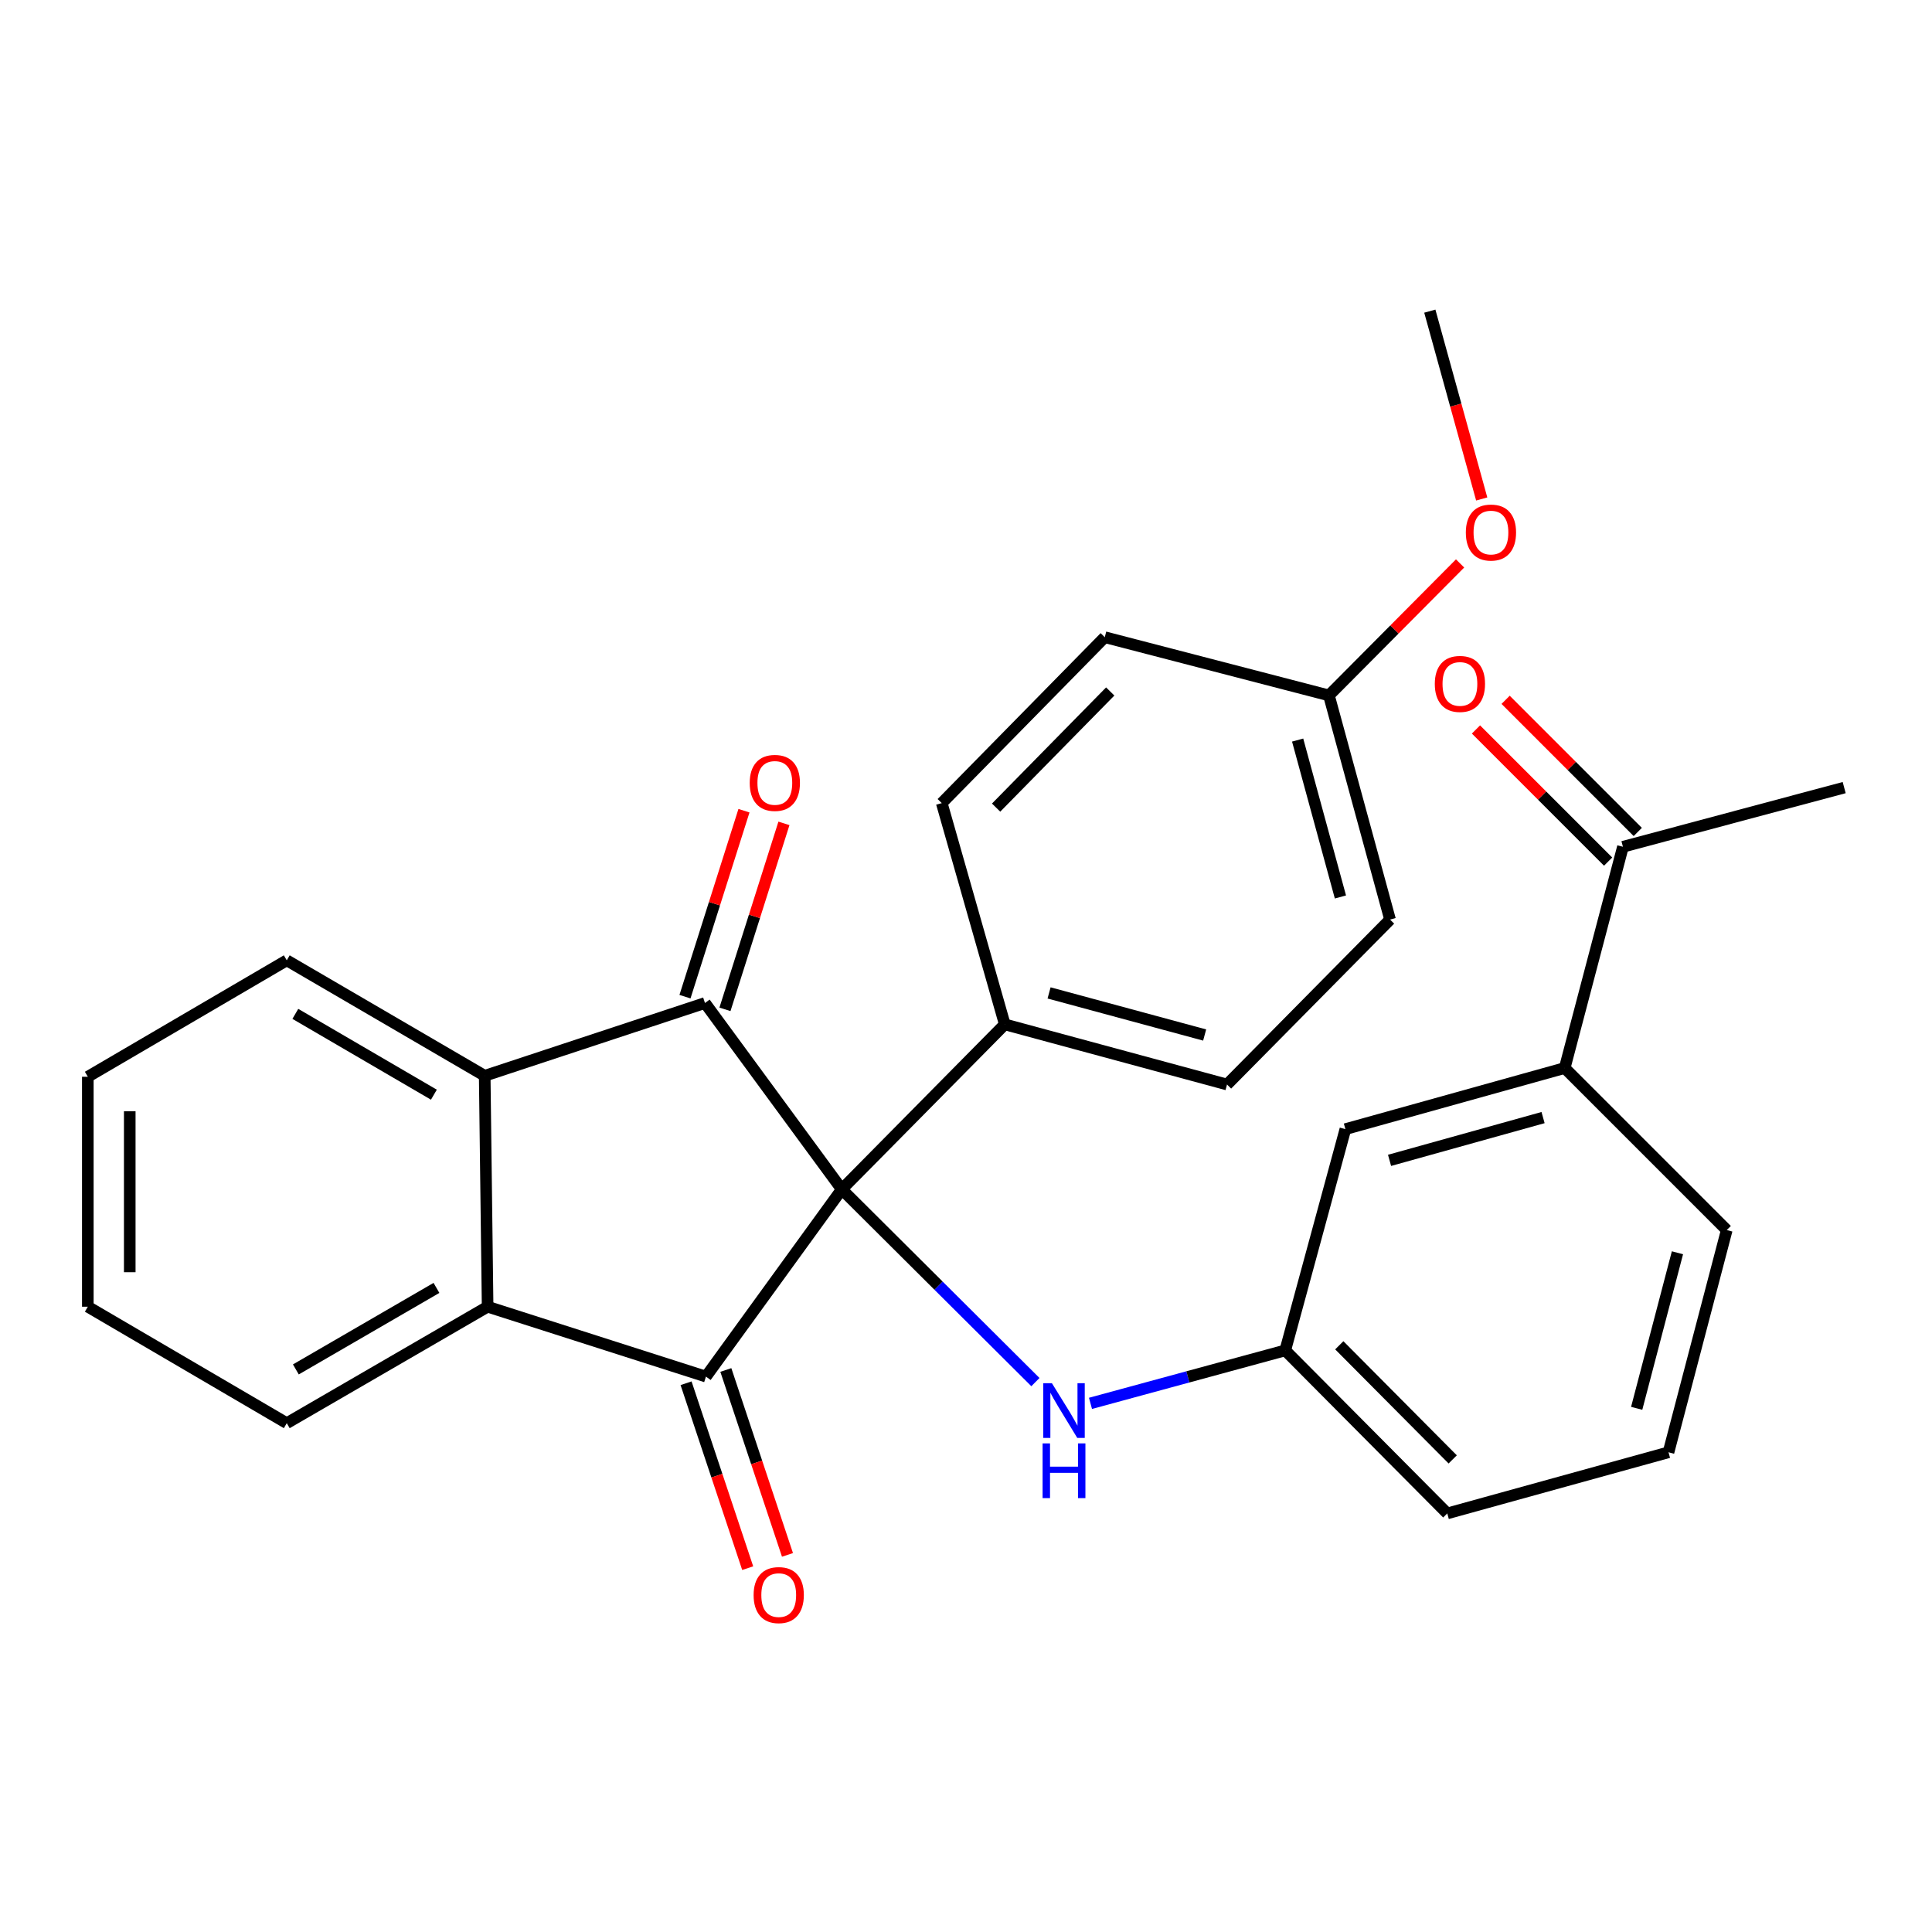 <?xml version='1.0' encoding='iso-8859-1'?>
<svg version='1.1' baseProfile='full'
              xmlns='http://www.w3.org/2000/svg'
                      xmlns:rdkit='http://www.rdkit.org/xml'
                      xmlns:xlink='http://www.w3.org/1999/xlink'
                  xml:space='preserve'
width='1000px' height='1000px' viewBox='0 0 1000 1000'>
<!-- END OF HEADER -->
<rect style='opacity:1.0;fill:#FFFFFF;stroke:none' width='1000' height='1000' x='0' y='0'> </rect>
<path class='bond-0' d='M 435.707,615.594 L 365.398,712.527' style='fill:none;fill-rule:evenodd;stroke:#000000;stroke-width:6px;stroke-linecap:butt;stroke-linejoin:miter;stroke-opacity:1' />
<path class='bond-1' d='M 435.707,615.594 L 364.892,519.155' style='fill:none;fill-rule:evenodd;stroke:#000000;stroke-width:6px;stroke-linecap:butt;stroke-linejoin:miter;stroke-opacity:1' />
<path class='bond-4' d='M 435.707,615.594 L 485.819,665.484' style='fill:none;fill-rule:evenodd;stroke:#000000;stroke-width:6px;stroke-linecap:butt;stroke-linejoin:miter;stroke-opacity:1' />
<path class='bond-4' d='M 485.819,665.484 L 535.93,715.375' style='fill:none;fill-rule:evenodd;stroke:#0000FF;stroke-width:6px;stroke-linecap:butt;stroke-linejoin:miter;stroke-opacity:1' />
<path class='bond-5' d='M 435.707,615.594 L 520.076,530.212' style='fill:none;fill-rule:evenodd;stroke:#000000;stroke-width:6px;stroke-linecap:butt;stroke-linejoin:miter;stroke-opacity:1' />
<path class='bond-2' d='M 365.398,712.527 L 252.392,676.353' style='fill:none;fill-rule:evenodd;stroke:#000000;stroke-width:6px;stroke-linecap:butt;stroke-linejoin:miter;stroke-opacity:1' />
<path class='bond-7' d='M 355.103,715.959 L 371.054,763.813' style='fill:none;fill-rule:evenodd;stroke:#000000;stroke-width:6px;stroke-linecap:butt;stroke-linejoin:miter;stroke-opacity:1' />
<path class='bond-7' d='M 371.054,763.813 L 387.006,811.667' style='fill:none;fill-rule:evenodd;stroke:#FF0000;stroke-width:6px;stroke-linecap:butt;stroke-linejoin:miter;stroke-opacity:1' />
<path class='bond-7' d='M 375.693,709.095 L 391.645,756.95' style='fill:none;fill-rule:evenodd;stroke:#000000;stroke-width:6px;stroke-linecap:butt;stroke-linejoin:miter;stroke-opacity:1' />
<path class='bond-7' d='M 391.645,756.95 L 407.596,804.804' style='fill:none;fill-rule:evenodd;stroke:#FF0000;stroke-width:6px;stroke-linecap:butt;stroke-linejoin:miter;stroke-opacity:1' />
<path class='bond-3' d='M 364.892,519.155 L 250.884,556.824' style='fill:none;fill-rule:evenodd;stroke:#000000;stroke-width:6px;stroke-linecap:butt;stroke-linejoin:miter;stroke-opacity:1' />
<path class='bond-6' d='M 375.236,522.436 L 390.502,474.308' style='fill:none;fill-rule:evenodd;stroke:#000000;stroke-width:6px;stroke-linecap:butt;stroke-linejoin:miter;stroke-opacity:1' />
<path class='bond-6' d='M 390.502,474.308 L 405.767,426.179' style='fill:none;fill-rule:evenodd;stroke:#FF0000;stroke-width:6px;stroke-linecap:butt;stroke-linejoin:miter;stroke-opacity:1' />
<path class='bond-6' d='M 354.547,515.874 L 369.813,467.745' style='fill:none;fill-rule:evenodd;stroke:#000000;stroke-width:6px;stroke-linecap:butt;stroke-linejoin:miter;stroke-opacity:1' />
<path class='bond-6' d='M 369.813,467.745 L 385.079,419.617' style='fill:none;fill-rule:evenodd;stroke:#FF0000;stroke-width:6px;stroke-linecap:butt;stroke-linejoin:miter;stroke-opacity:1' />
<path class='bond-19' d='M 252.392,676.353 L 148.429,736.631' style='fill:none;fill-rule:evenodd;stroke:#000000;stroke-width:6px;stroke-linecap:butt;stroke-linejoin:miter;stroke-opacity:1' />
<path class='bond-19' d='M 225.911,666.619 L 153.137,708.813' style='fill:none;fill-rule:evenodd;stroke:#000000;stroke-width:6px;stroke-linecap:butt;stroke-linejoin:miter;stroke-opacity:1' />
<path class='bond-28' d='M 252.392,676.353 L 250.884,556.824' style='fill:none;fill-rule:evenodd;stroke:#000000;stroke-width:6px;stroke-linecap:butt;stroke-linejoin:miter;stroke-opacity:1' />
<path class='bond-18' d='M 250.884,556.824 L 148.429,497.065' style='fill:none;fill-rule:evenodd;stroke:#000000;stroke-width:6px;stroke-linecap:butt;stroke-linejoin:miter;stroke-opacity:1' />
<path class='bond-18' d='M 224.581,566.608 L 152.862,524.777' style='fill:none;fill-rule:evenodd;stroke:#000000;stroke-width:6px;stroke-linecap:butt;stroke-linejoin:miter;stroke-opacity:1' />
<path class='bond-10' d='M 564.434,726.379 L 614.838,712.671' style='fill:none;fill-rule:evenodd;stroke:#0000FF;stroke-width:6px;stroke-linecap:butt;stroke-linejoin:miter;stroke-opacity:1' />
<path class='bond-10' d='M 614.838,712.671 L 665.241,698.962' style='fill:none;fill-rule:evenodd;stroke:#000000;stroke-width:6px;stroke-linecap:butt;stroke-linejoin:miter;stroke-opacity:1' />
<path class='bond-13' d='M 520.076,530.212 L 635.108,561.346' style='fill:none;fill-rule:evenodd;stroke:#000000;stroke-width:6px;stroke-linecap:butt;stroke-linejoin:miter;stroke-opacity:1' />
<path class='bond-13' d='M 543.001,513.932 L 623.524,535.725' style='fill:none;fill-rule:evenodd;stroke:#000000;stroke-width:6px;stroke-linecap:butt;stroke-linejoin:miter;stroke-opacity:1' />
<path class='bond-14' d='M 520.076,530.212 L 487.448,415.686' style='fill:none;fill-rule:evenodd;stroke:#000000;stroke-width:6px;stroke-linecap:butt;stroke-linejoin:miter;stroke-opacity:1' />
<path class='bond-8' d='M 809.887,552.809 L 696.374,584.436' style='fill:none;fill-rule:evenodd;stroke:#000000;stroke-width:6px;stroke-linecap:butt;stroke-linejoin:miter;stroke-opacity:1' />
<path class='bond-8' d='M 798.686,578.46 L 719.227,600.6' style='fill:none;fill-rule:evenodd;stroke:#000000;stroke-width:6px;stroke-linecap:butt;stroke-linejoin:miter;stroke-opacity:1' />
<path class='bond-9' d='M 809.887,552.809 L 840.032,438.295' style='fill:none;fill-rule:evenodd;stroke:#000000;stroke-width:6px;stroke-linecap:butt;stroke-linejoin:miter;stroke-opacity:1' />
<path class='bond-31' d='M 809.887,552.809 L 893.762,636.683' style='fill:none;fill-rule:evenodd;stroke:#000000;stroke-width:6px;stroke-linecap:butt;stroke-linejoin:miter;stroke-opacity:1' />
<path class='bond-12' d='M 847.705,430.621 L 813.507,396.423' style='fill:none;fill-rule:evenodd;stroke:#000000;stroke-width:6px;stroke-linecap:butt;stroke-linejoin:miter;stroke-opacity:1' />
<path class='bond-12' d='M 813.507,396.423 L 779.308,362.224' style='fill:none;fill-rule:evenodd;stroke:#FF0000;stroke-width:6px;stroke-linecap:butt;stroke-linejoin:miter;stroke-opacity:1' />
<path class='bond-12' d='M 832.358,445.969 L 798.159,411.77' style='fill:none;fill-rule:evenodd;stroke:#000000;stroke-width:6px;stroke-linecap:butt;stroke-linejoin:miter;stroke-opacity:1' />
<path class='bond-12' d='M 798.159,411.77 L 763.961,377.571' style='fill:none;fill-rule:evenodd;stroke:#FF0000;stroke-width:6px;stroke-linecap:butt;stroke-linejoin:miter;stroke-opacity:1' />
<path class='bond-24' d='M 840.032,438.295 L 954.545,407.656' style='fill:none;fill-rule:evenodd;stroke:#000000;stroke-width:6px;stroke-linecap:butt;stroke-linejoin:miter;stroke-opacity:1' />
<path class='bond-11' d='M 665.241,698.962 L 696.374,584.436' style='fill:none;fill-rule:evenodd;stroke:#000000;stroke-width:6px;stroke-linecap:butt;stroke-linejoin:miter;stroke-opacity:1' />
<path class='bond-23' d='M 665.241,698.962 L 749.103,783.343' style='fill:none;fill-rule:evenodd;stroke:#000000;stroke-width:6px;stroke-linecap:butt;stroke-linejoin:miter;stroke-opacity:1' />
<path class='bond-23' d='M 693.215,696.319 L 751.919,755.386' style='fill:none;fill-rule:evenodd;stroke:#000000;stroke-width:6px;stroke-linecap:butt;stroke-linejoin:miter;stroke-opacity:1' />
<path class='bond-17' d='M 635.108,561.346 L 719.489,475.964' style='fill:none;fill-rule:evenodd;stroke:#000000;stroke-width:6px;stroke-linecap:butt;stroke-linejoin:miter;stroke-opacity:1' />
<path class='bond-16' d='M 487.448,415.686 L 571.829,329.81' style='fill:none;fill-rule:evenodd;stroke:#000000;stroke-width:6px;stroke-linecap:butt;stroke-linejoin:miter;stroke-opacity:1' />
<path class='bond-16' d='M 515.586,418.017 L 574.653,357.904' style='fill:none;fill-rule:evenodd;stroke:#000000;stroke-width:6px;stroke-linecap:butt;stroke-linejoin:miter;stroke-opacity:1' />
<path class='bond-15' d='M 687.85,359.943 L 571.829,329.81' style='fill:none;fill-rule:evenodd;stroke:#000000;stroke-width:6px;stroke-linecap:butt;stroke-linejoin:miter;stroke-opacity:1' />
<path class='bond-20' d='M 687.85,359.943 L 721.794,325.789' style='fill:none;fill-rule:evenodd;stroke:#000000;stroke-width:6px;stroke-linecap:butt;stroke-linejoin:miter;stroke-opacity:1' />
<path class='bond-20' d='M 721.794,325.789 L 755.738,291.635' style='fill:none;fill-rule:evenodd;stroke:#FF0000;stroke-width:6px;stroke-linecap:butt;stroke-linejoin:miter;stroke-opacity:1' />
<path class='bond-29' d='M 687.85,359.943 L 719.489,475.964' style='fill:none;fill-rule:evenodd;stroke:#000000;stroke-width:6px;stroke-linecap:butt;stroke-linejoin:miter;stroke-opacity:1' />
<path class='bond-29' d='M 671.656,383.056 L 693.804,464.271' style='fill:none;fill-rule:evenodd;stroke:#000000;stroke-width:6px;stroke-linecap:butt;stroke-linejoin:miter;stroke-opacity:1' />
<path class='bond-27' d='M 148.429,497.065 L 45.455,557.33' style='fill:none;fill-rule:evenodd;stroke:#000000;stroke-width:6px;stroke-linecap:butt;stroke-linejoin:miter;stroke-opacity:1' />
<path class='bond-26' d='M 148.429,736.631 L 45.455,676.353' style='fill:none;fill-rule:evenodd;stroke:#000000;stroke-width:6px;stroke-linecap:butt;stroke-linejoin:miter;stroke-opacity:1' />
<path class='bond-25' d='M 766.935,258.272 L 753.503,209.66' style='fill:none;fill-rule:evenodd;stroke:#FF0000;stroke-width:6px;stroke-linecap:butt;stroke-linejoin:miter;stroke-opacity:1' />
<path class='bond-25' d='M 753.503,209.66 L 740.072,161.048' style='fill:none;fill-rule:evenodd;stroke:#000000;stroke-width:6px;stroke-linecap:butt;stroke-linejoin:miter;stroke-opacity:1' />
<path class='bond-21' d='M 893.762,636.683 L 863.617,751.703' style='fill:none;fill-rule:evenodd;stroke:#000000;stroke-width:6px;stroke-linecap:butt;stroke-linejoin:miter;stroke-opacity:1' />
<path class='bond-21' d='M 868.245,648.434 L 847.144,728.948' style='fill:none;fill-rule:evenodd;stroke:#000000;stroke-width:6px;stroke-linecap:butt;stroke-linejoin:miter;stroke-opacity:1' />
<path class='bond-22' d='M 863.617,751.703 L 749.103,783.343' style='fill:none;fill-rule:evenodd;stroke:#000000;stroke-width:6px;stroke-linecap:butt;stroke-linejoin:miter;stroke-opacity:1' />
<path class='bond-30' d='M 45.455,676.353 L 45.455,557.33' style='fill:none;fill-rule:evenodd;stroke:#000000;stroke-width:6px;stroke-linecap:butt;stroke-linejoin:miter;stroke-opacity:1' />
<path class='bond-30' d='M 67.159,658.5 L 67.159,575.184' style='fill:none;fill-rule:evenodd;stroke:#000000;stroke-width:6px;stroke-linecap:butt;stroke-linejoin:miter;stroke-opacity:1' />
<path  class='atom-5' d='M 544.467 715.947
L 553.747 730.947
Q 554.667 732.427, 556.147 735.107
Q 557.627 737.787, 557.707 737.947
L 557.707 715.947
L 561.467 715.947
L 561.467 744.267
L 557.587 744.267
L 547.627 727.867
Q 546.467 725.947, 545.227 723.747
Q 544.027 721.547, 543.667 720.867
L 543.667 744.267
L 539.987 744.267
L 539.987 715.947
L 544.467 715.947
' fill='#0000FF'/>
<path  class='atom-5' d='M 539.647 747.099
L 543.487 747.099
L 543.487 759.139
L 557.967 759.139
L 557.967 747.099
L 561.807 747.099
L 561.807 775.419
L 557.967 775.419
L 557.967 762.339
L 543.487 762.339
L 543.487 775.419
L 539.647 775.419
L 539.647 747.099
' fill='#0000FF'/>
<path  class='atom-7' d='M 388.053 405.228
Q 388.053 398.428, 391.413 394.628
Q 394.773 390.828, 401.053 390.828
Q 407.333 390.828, 410.693 394.628
Q 414.053 398.428, 414.053 405.228
Q 414.053 412.108, 410.653 416.028
Q 407.253 419.908, 401.053 419.908
Q 394.813 419.908, 391.413 416.028
Q 388.053 412.148, 388.053 405.228
M 401.053 416.708
Q 405.373 416.708, 407.693 413.828
Q 410.053 410.908, 410.053 405.228
Q 410.053 399.668, 407.693 396.868
Q 405.373 394.028, 401.053 394.028
Q 396.733 394.028, 394.373 396.828
Q 392.053 399.628, 392.053 405.228
Q 392.053 410.948, 394.373 413.828
Q 396.733 416.708, 401.053 416.708
' fill='#FF0000'/>
<path  class='atom-8' d='M 390.067 825.613
Q 390.067 818.813, 393.427 815.013
Q 396.787 811.213, 403.067 811.213
Q 409.347 811.213, 412.707 815.013
Q 416.067 818.813, 416.067 825.613
Q 416.067 832.493, 412.667 836.413
Q 409.267 840.293, 403.067 840.293
Q 396.827 840.293, 393.427 836.413
Q 390.067 832.533, 390.067 825.613
M 403.067 837.093
Q 407.387 837.093, 409.707 834.213
Q 412.067 831.293, 412.067 825.613
Q 412.067 820.053, 409.707 817.253
Q 407.387 814.413, 403.067 814.413
Q 398.747 814.413, 396.387 817.213
Q 394.067 820.013, 394.067 825.613
Q 394.067 831.333, 396.387 834.213
Q 398.747 837.093, 403.067 837.093
' fill='#FF0000'/>
<path  class='atom-13' d='M 742.651 353.994
Q 742.651 347.194, 746.011 343.394
Q 749.371 339.594, 755.651 339.594
Q 761.931 339.594, 765.291 343.394
Q 768.651 347.194, 768.651 353.994
Q 768.651 360.874, 765.251 364.794
Q 761.851 368.674, 755.651 368.674
Q 749.411 368.674, 746.011 364.794
Q 742.651 360.914, 742.651 353.994
M 755.651 365.474
Q 759.971 365.474, 762.291 362.594
Q 764.651 359.674, 764.651 353.994
Q 764.651 348.434, 762.291 345.634
Q 759.971 342.794, 755.651 342.794
Q 751.331 342.794, 748.971 345.594
Q 746.651 348.394, 746.651 353.994
Q 746.651 359.714, 748.971 362.594
Q 751.331 365.474, 755.651 365.474
' fill='#FF0000'/>
<path  class='atom-21' d='M 758.712 275.642
Q 758.712 268.842, 762.072 265.042
Q 765.432 261.242, 771.712 261.242
Q 777.992 261.242, 781.352 265.042
Q 784.712 268.842, 784.712 275.642
Q 784.712 282.522, 781.312 286.442
Q 777.912 290.322, 771.712 290.322
Q 765.472 290.322, 762.072 286.442
Q 758.712 282.562, 758.712 275.642
M 771.712 287.122
Q 776.032 287.122, 778.352 284.242
Q 780.712 281.322, 780.712 275.642
Q 780.712 270.082, 778.352 267.282
Q 776.032 264.442, 771.712 264.442
Q 767.392 264.442, 765.032 267.242
Q 762.712 270.042, 762.712 275.642
Q 762.712 281.362, 765.032 284.242
Q 767.392 287.122, 771.712 287.122
' fill='#FF0000'/>
</svg>
